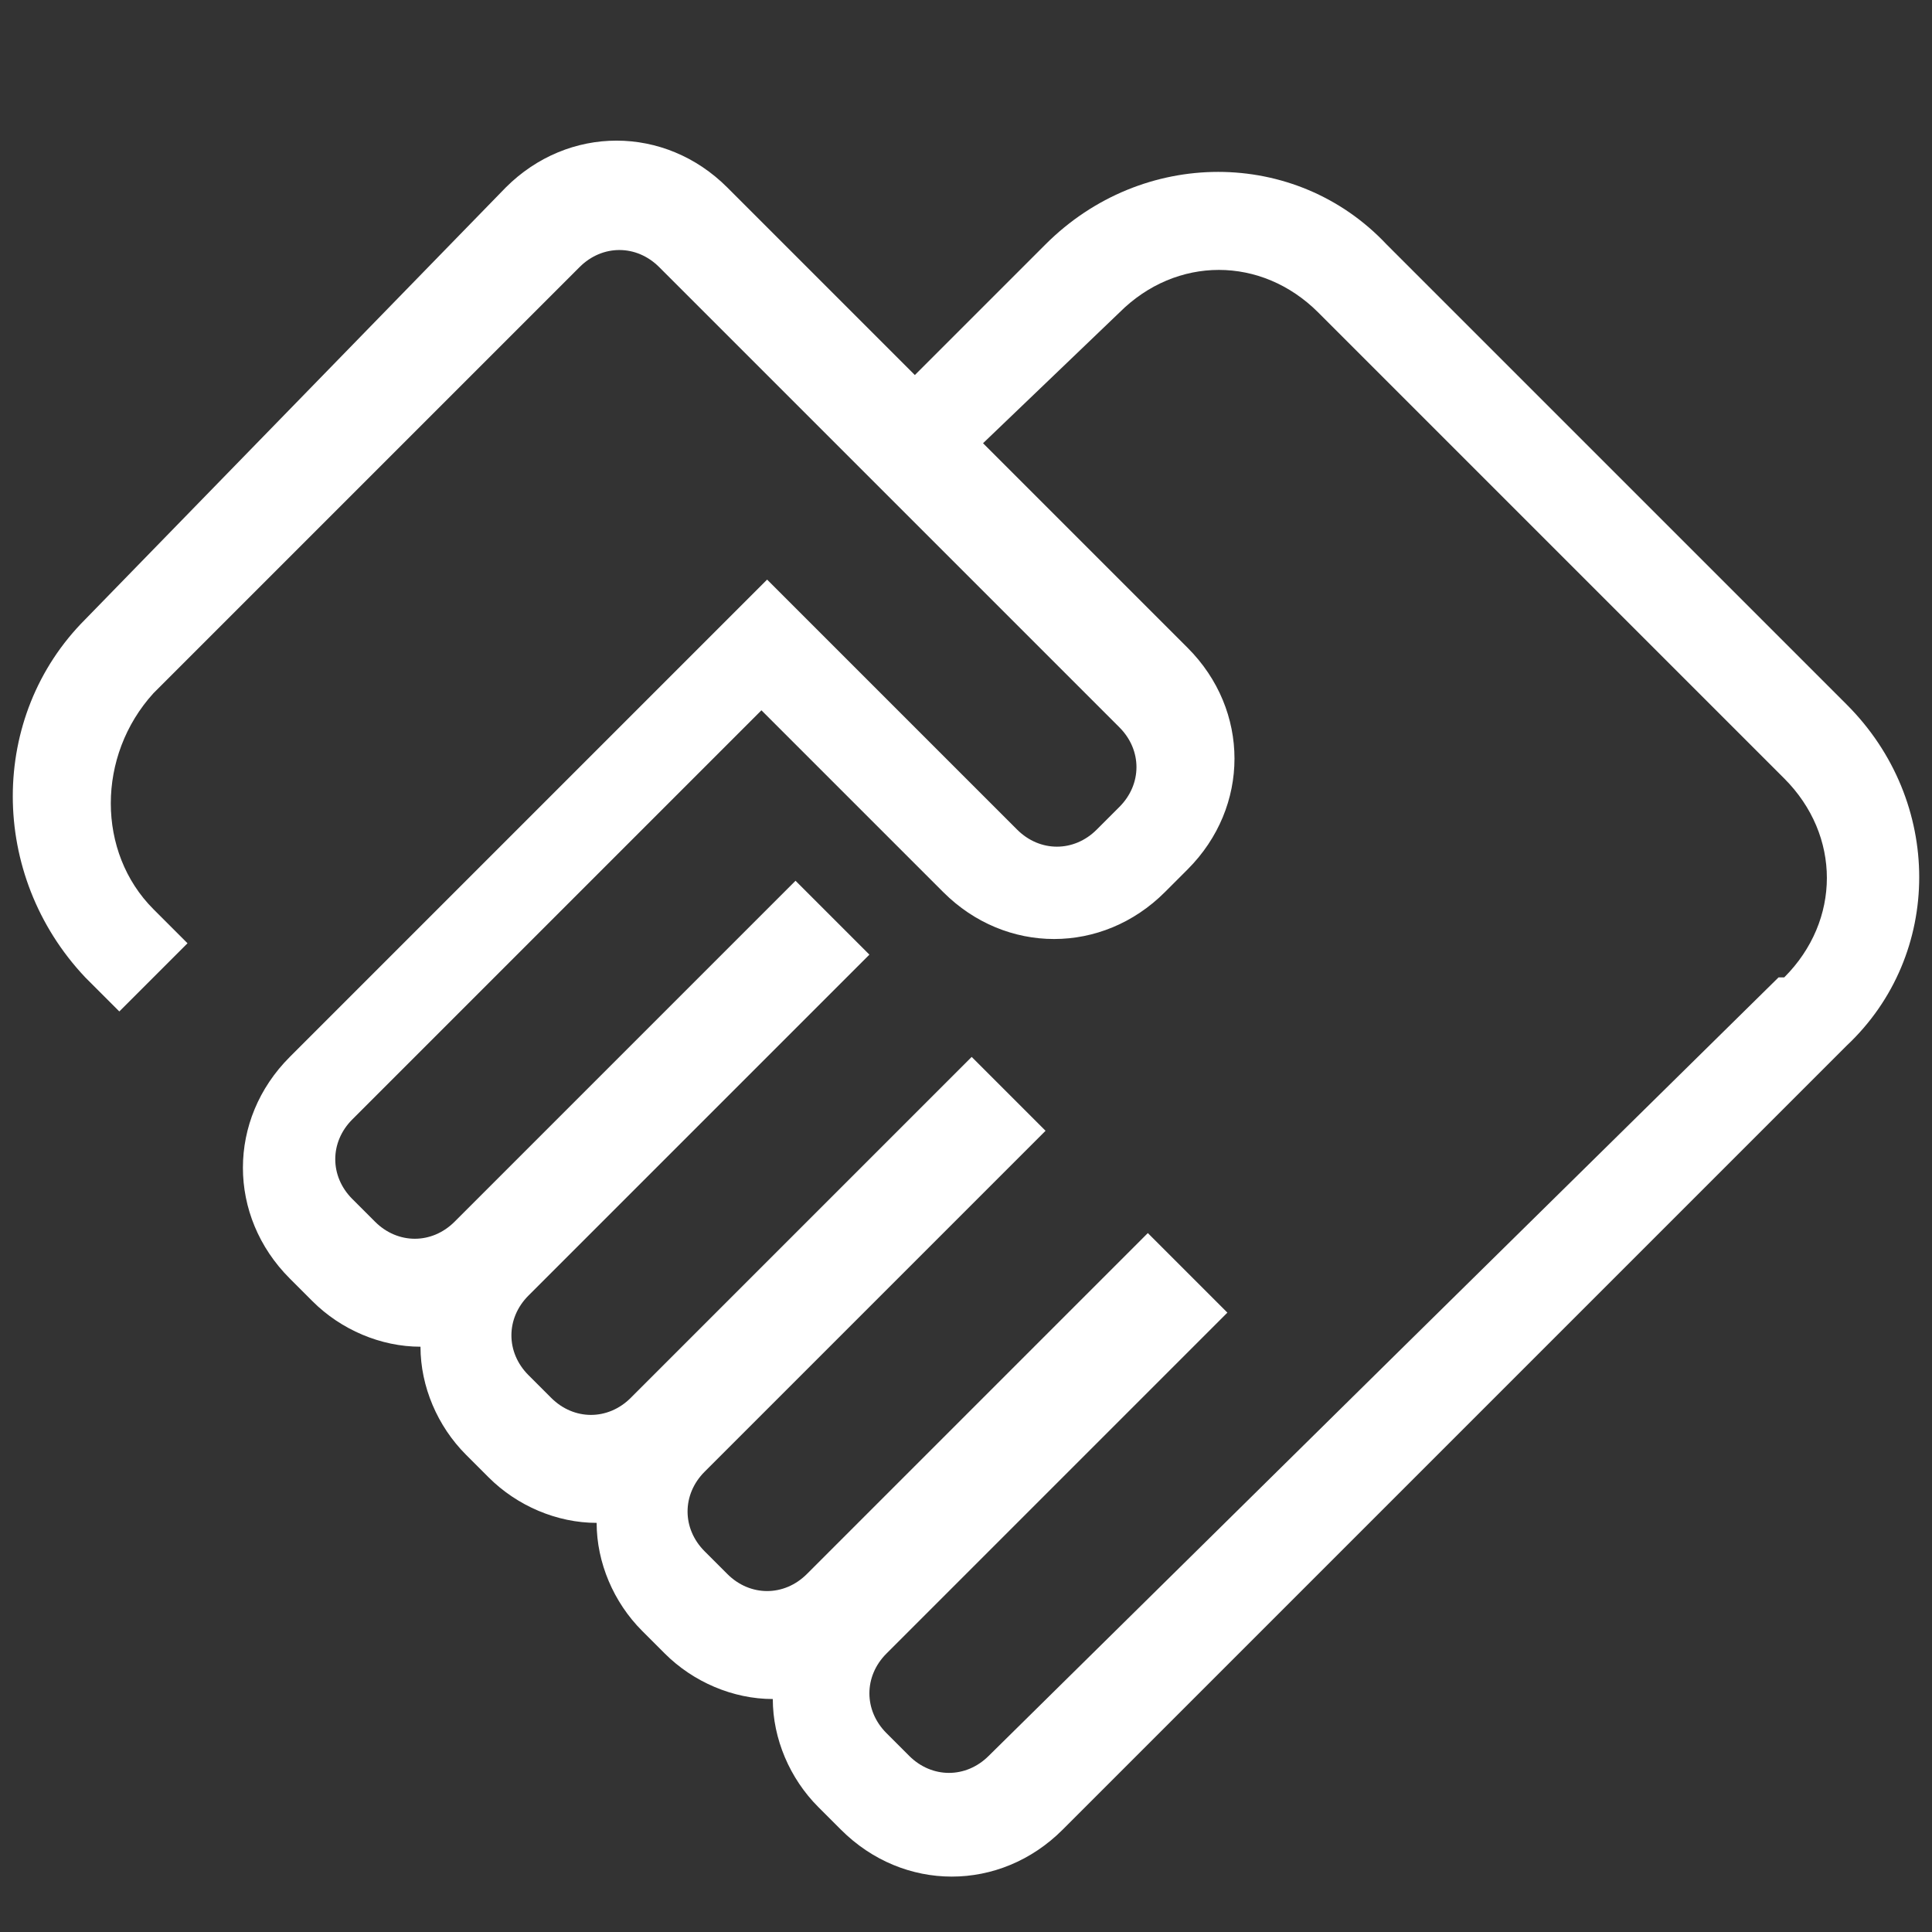<?xml version="1.0" encoding="UTF-8"?>
<svg id="Ebene_1" data-name="Ebene 1" xmlns="http://www.w3.org/2000/svg" version="1.1" viewBox="0 0 34 34">
  <rect x="0" y="0" width="34" height="34" fill="#333333" stroke="none"/>
  <defs>
    <style>
      .cls-1 {
        fill: #fff;
        stroke-width: 0px;
      }
    </style>
  </defs>
  <path class="cls-1" d="M32.6,12.5l-8.2-8.2c-1.6-1.7-4.3-1.7-6,0l-2.3,2.3-3.3-3.3c-1.1-1.1-2.8-1.1-3.9,0L1.5,10.9c-1.7,1.7-1.7,4.5,0,6.3l.6.6,1.2-1.2-.6-.6c-1-1-1-2.7,0-3.8l7.5-7.5c.4-.4,1-.4,1.4,0l.2.2s0,0,0,0l7.9,7.9c.4.4.4,1,0,1.4l-.4.4c-.4.4-1,.4-1.4,0l-4.4-4.4h0s0,0,0,0l-8.4,8.4c-1.1,1.1-1.1,2.8,0,3.9l.4.4c.5.5,1.2.8,1.9.8,0,.7.3,1.4.8,1.9l.4.4c.5.5,1.2.8,1.9.8,0,.7.3,1.4.8,1.9l.4.4c.5.5,1.2.8,1.9.8,0,.7.3,1.4.8,1.9l.4.4c1.1,1.1,2.8,1.1,3.9,0l6.4-6.4h0s7.4-7.4,7.4-7.4c1.7-1.6,1.7-4.3,0-6h0ZM31.3,17.2l-6.6,6.5h0s-7.3,7.2-7.3,7.2c-.4.4-1,.4-1.4,0l-.4-.4c-.4-.4-.4-1,0-1.4l6-6-1.4-1.4-6,6c-.4.4-1,.4-1.4,0l-.4-.4c-.4-.4-.4-1,0-1.4l6-6-1.3-1.3-6,6c-.4.4-1,.4-1.4,0l-.4-.4c-.4-.4-.4-1,0-1.4l6-6-1.3-1.3-6,6c-.4.4-1,.4-1.4,0l-.4-.4c-.4-.4-.4-1,0-1.4l7.2-7.2,3.2,3.2c1.1,1.1,2.8,1.1,3.9,0l.4-.4c1.1-1.1,1.1-2.8,0-3.9l-3.6-3.6,2.4-2.3c1-1,2.5-1,3.5,0l8.2,8.2c1,1,1,2.5,0,3.5Z"/>
</svg>
